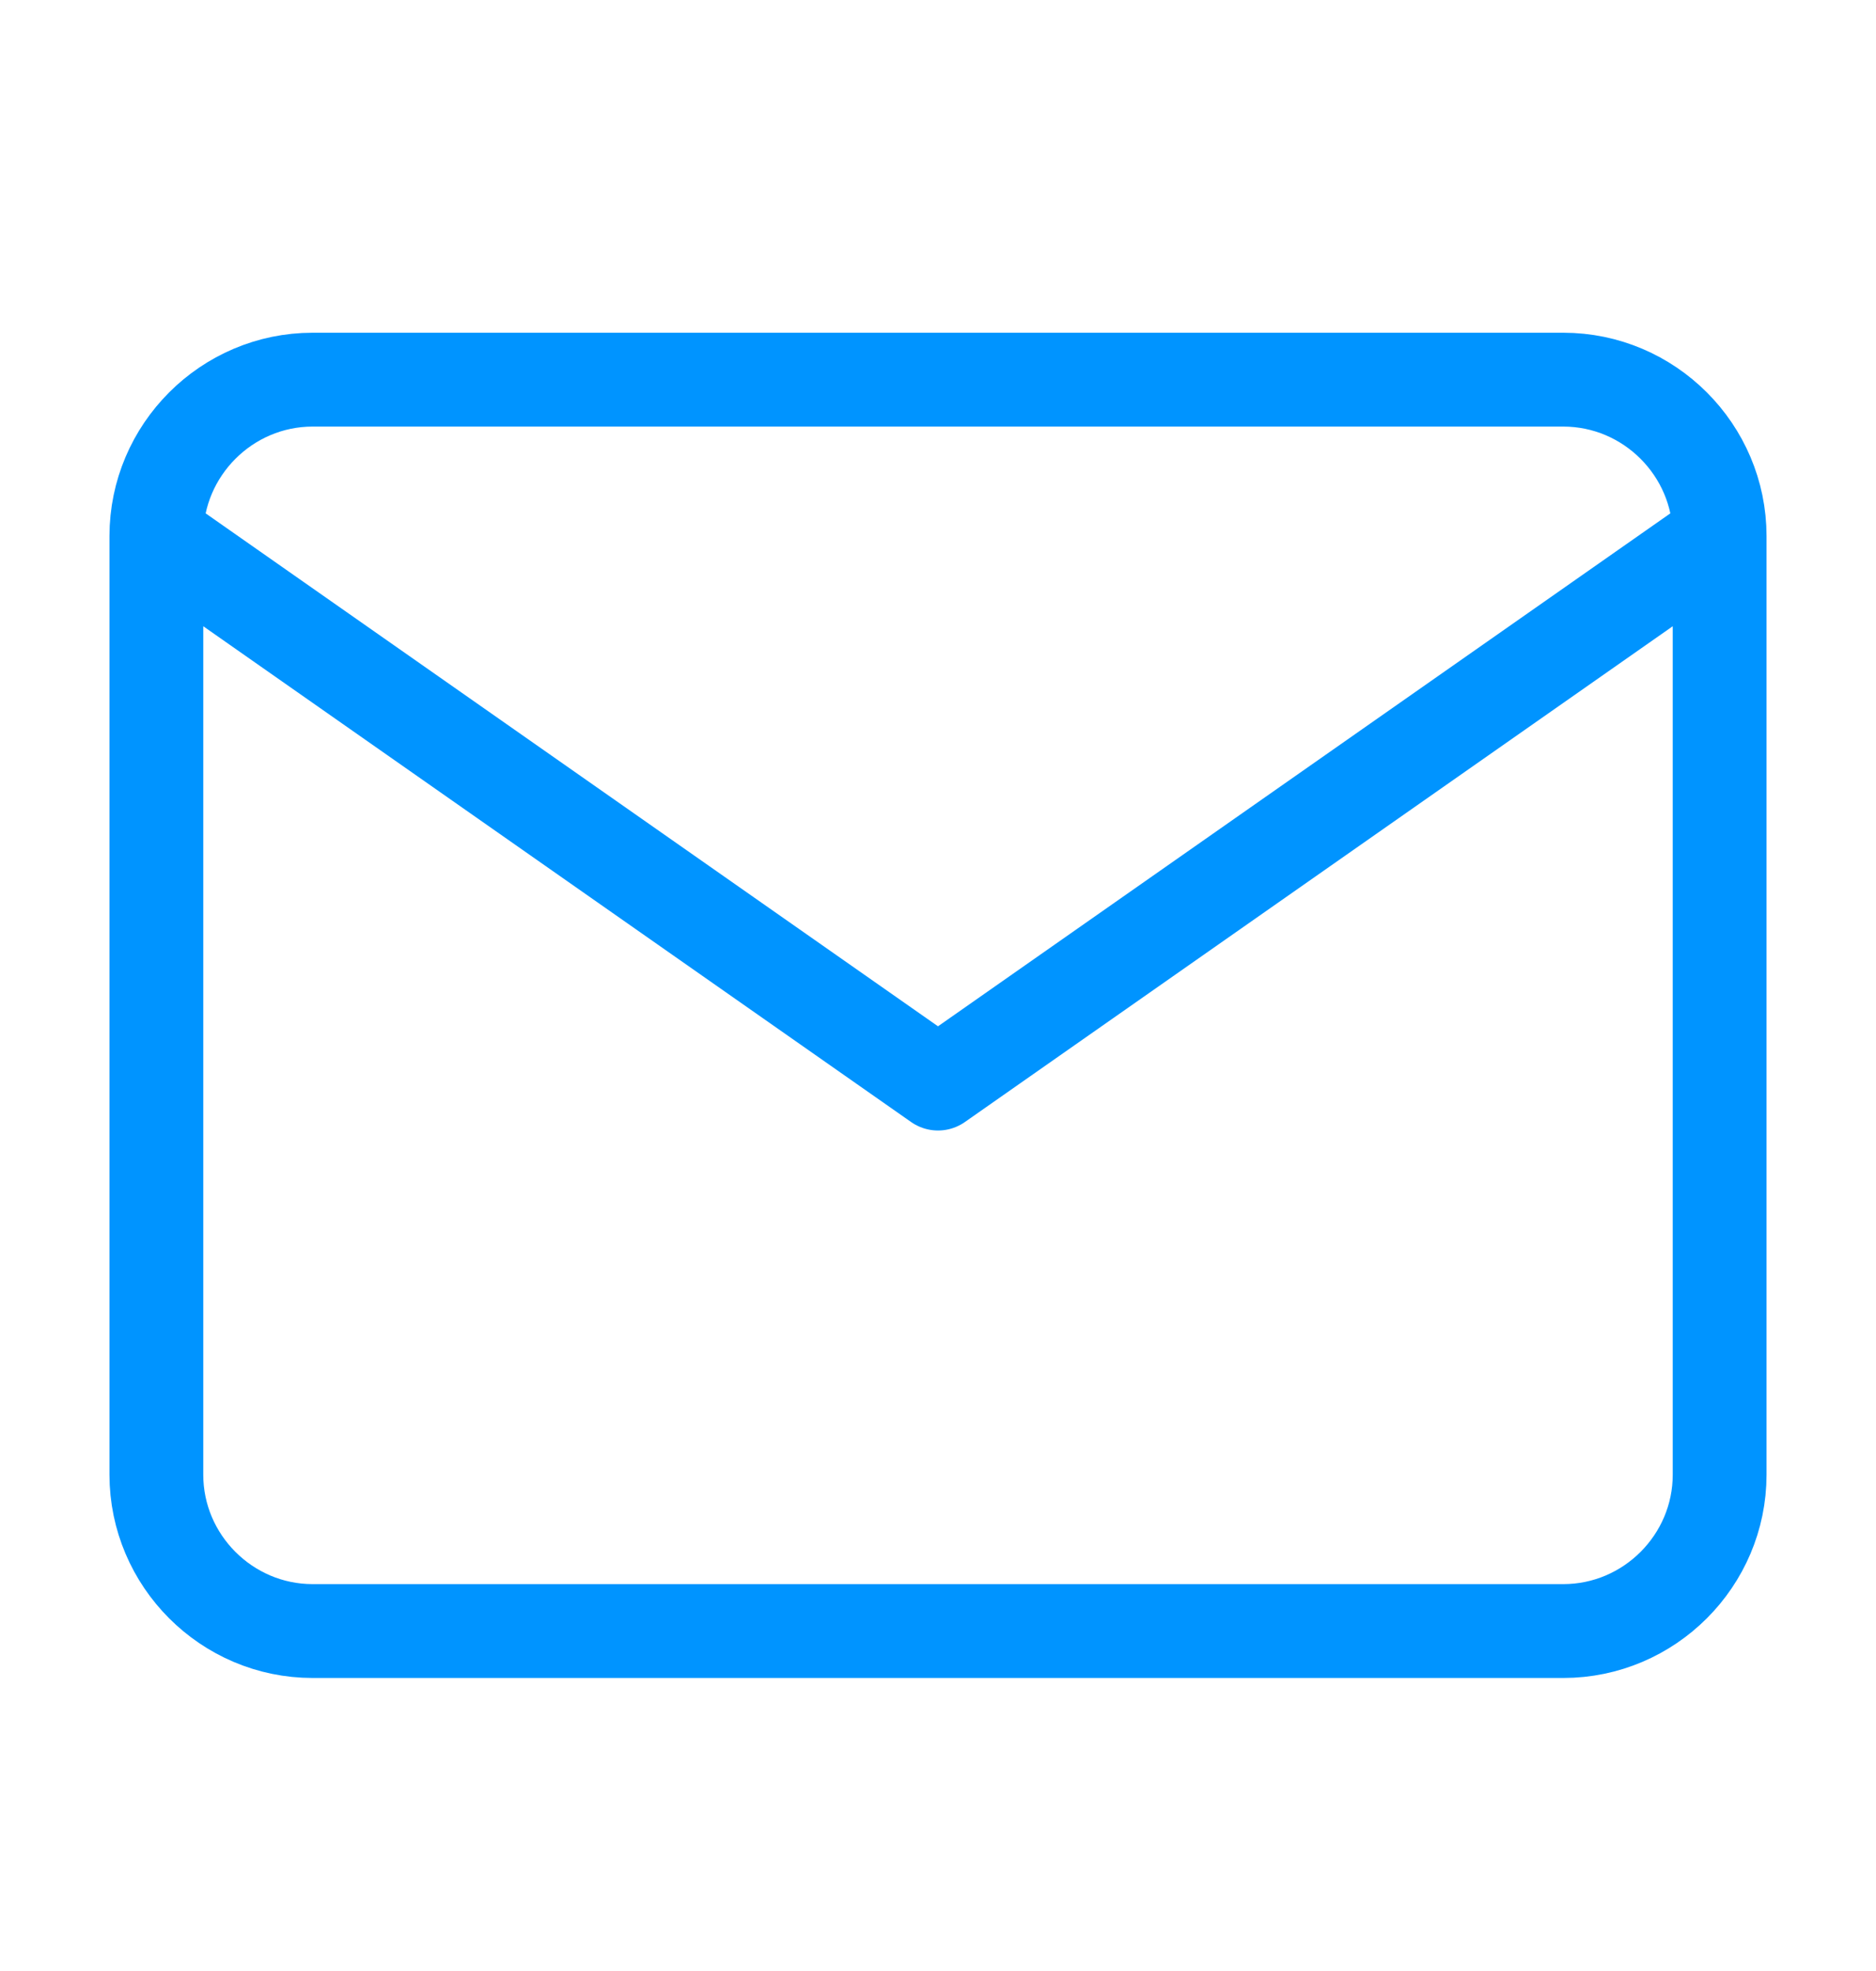 <svg width="20" height="21" viewBox="0 0 20 21" fill="none" xmlns="http://www.w3.org/2000/svg">
<path d="M18.333 5.712C18.333 4.795 17.583 4.045 16.666 4.045H3.333C2.417 4.045 1.667 4.795 1.667 5.712M18.333 5.712V15.712C18.333 16.628 17.583 17.378 16.666 17.378H3.333C2.417 17.378 1.667 16.628 1.667 15.712V5.712M18.333 5.712L10 11.545L1.667 5.712" stroke="#0094FF" stroke-linecap="round" stroke-linejoin="round"/>
</svg>
